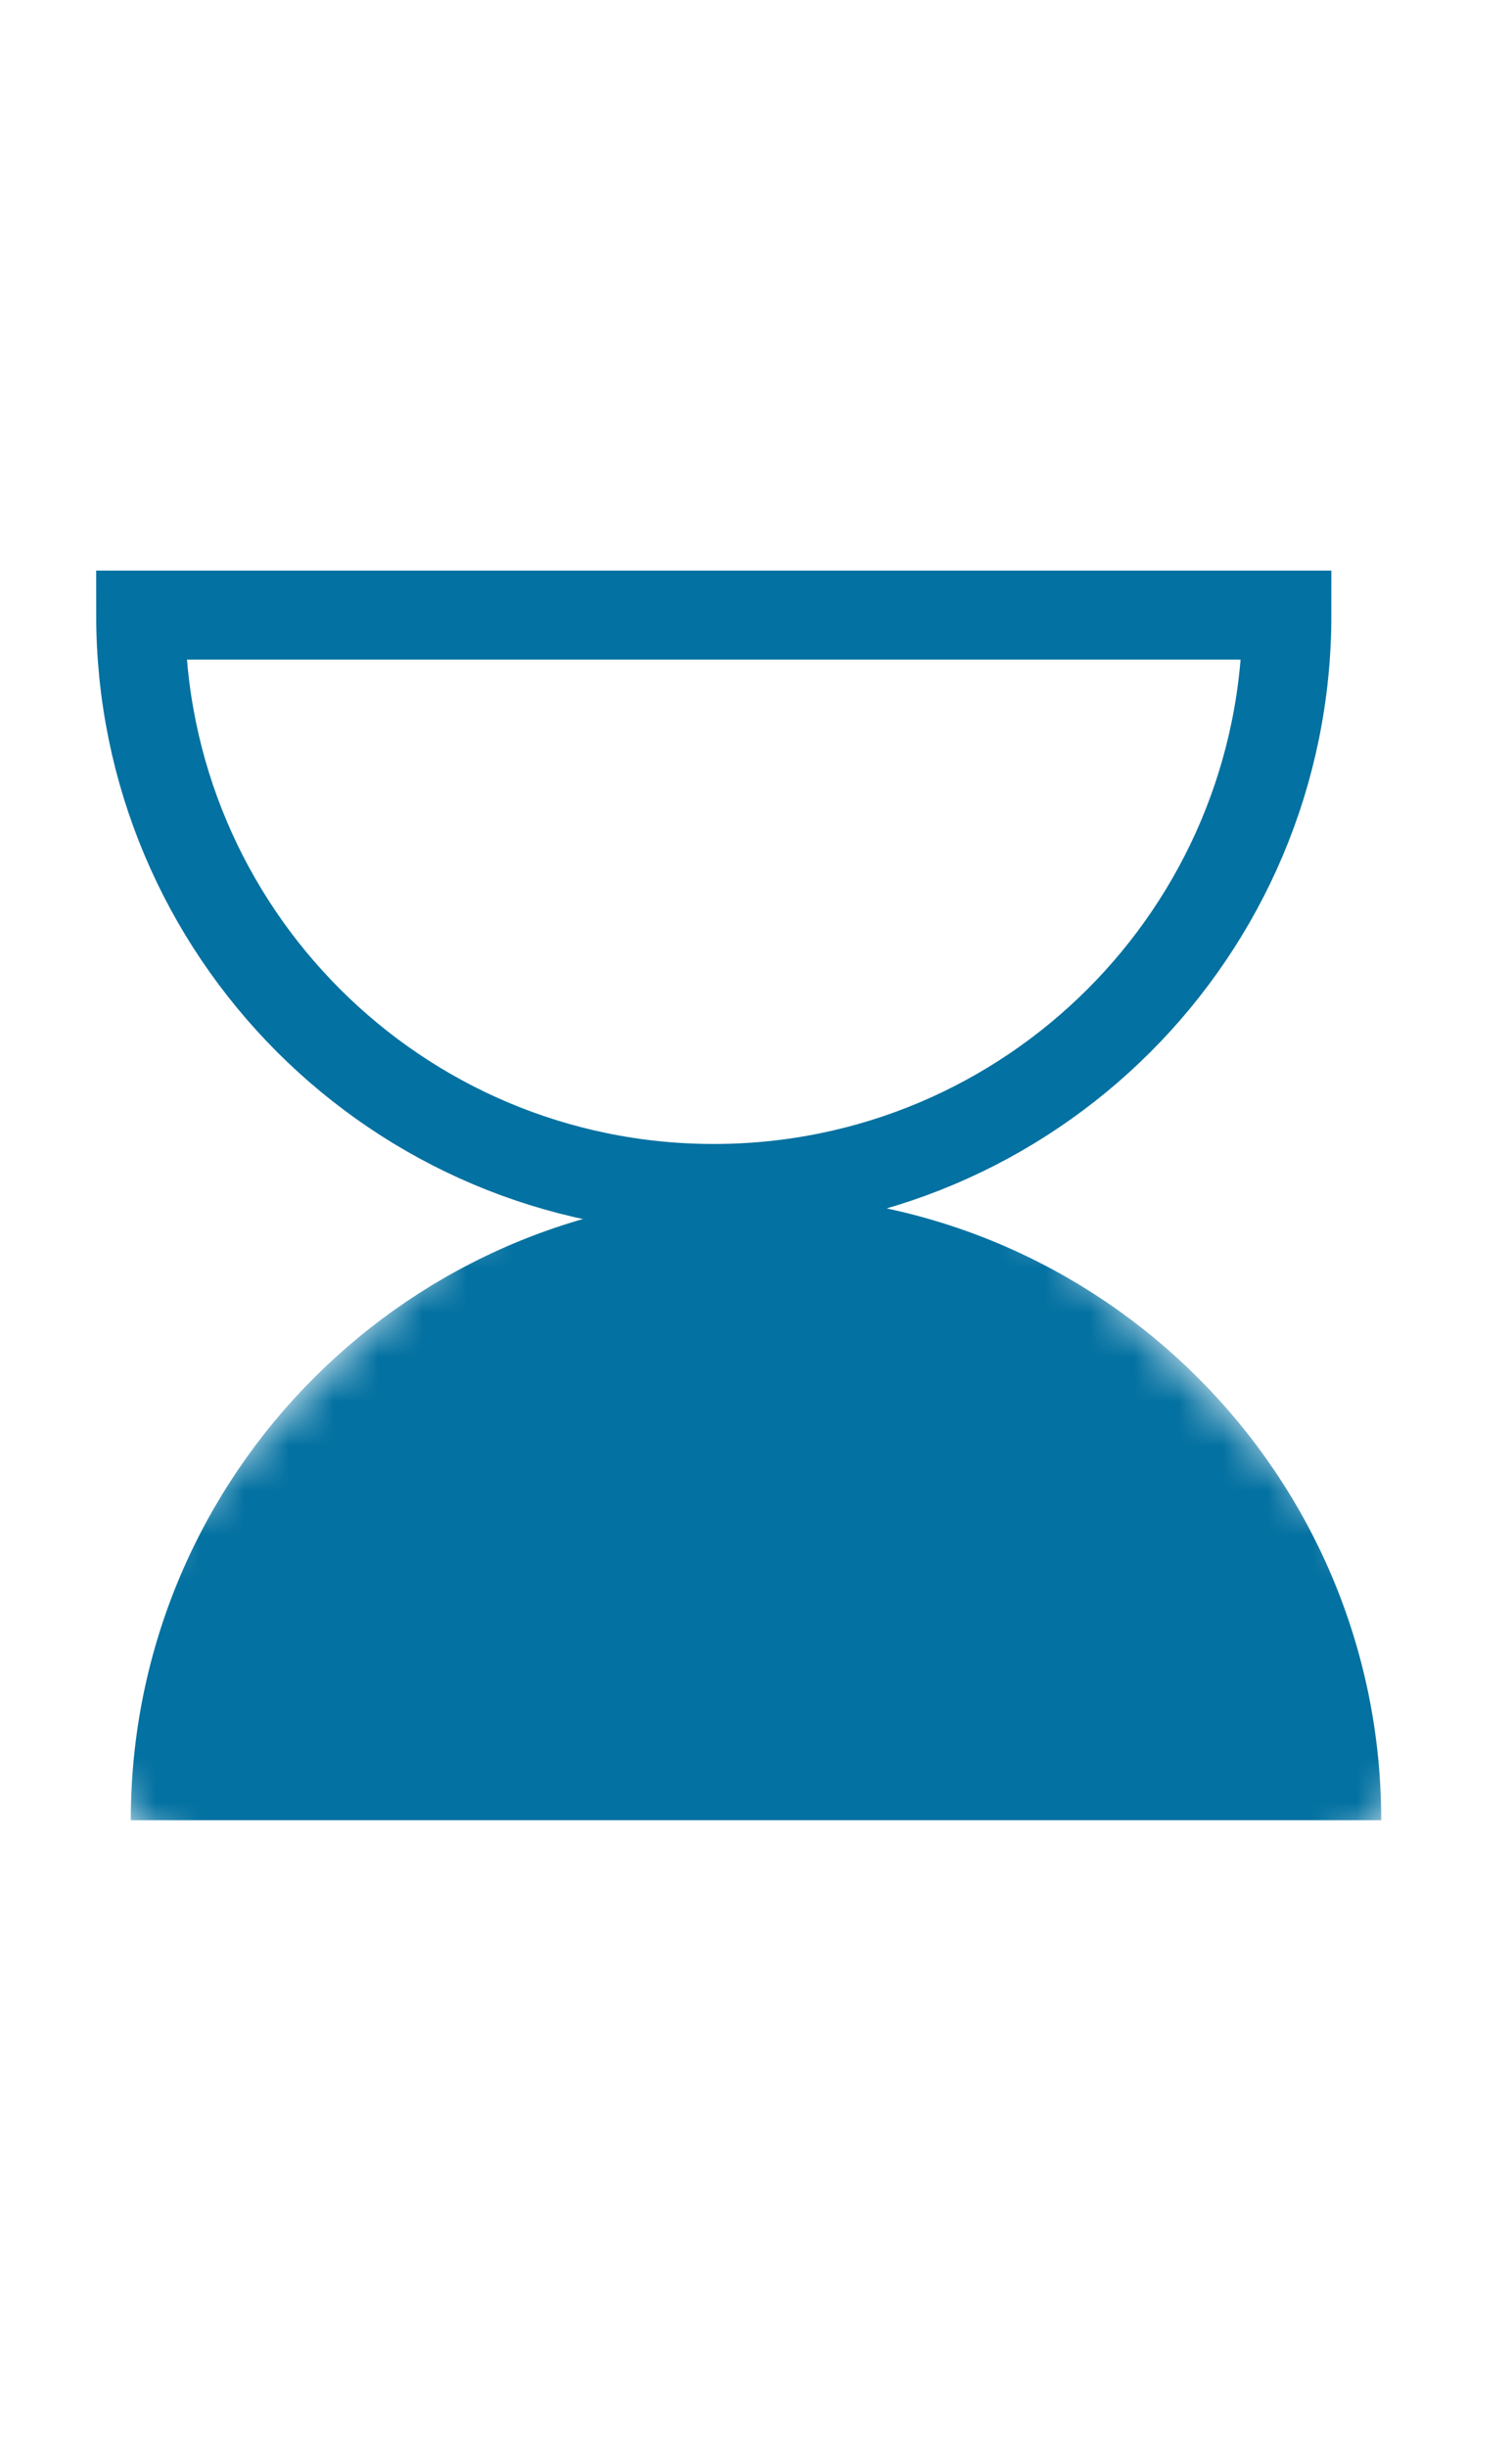 <svg width="34" height="55" viewBox="0 0 34 55" fill="none" xmlns="http://www.w3.org/2000/svg">
<path d="M16.05 26.712C23.168 26.712 28.938 20.942 28.938 13.825L3.163 13.825C3.163 20.942 8.933 26.712 16.05 26.712" stroke="#0371A1" stroke-width="2"/>
<mask id="mask0_1303_4473" style="mask-type:luminance" maskUnits="userSpaceOnUse" x="0" y="21" width="34" height="34">
<path fill-rule="evenodd" clip-rule="evenodd" d="M17 54.971L33.971 38L17 21.029L0.029 38L17 54.971Z" fill="white"/>
</mask>
<g mask="url(#mask0_1303_4473)">
<path fill-rule="evenodd" clip-rule="evenodd" d="M17 26.853C24.764 26.853 31.059 33.147 31.059 40.911H2.941C2.941 33.147 9.236 26.853 17 26.853Z" fill="#0371A1"/>
</g>
</svg>
